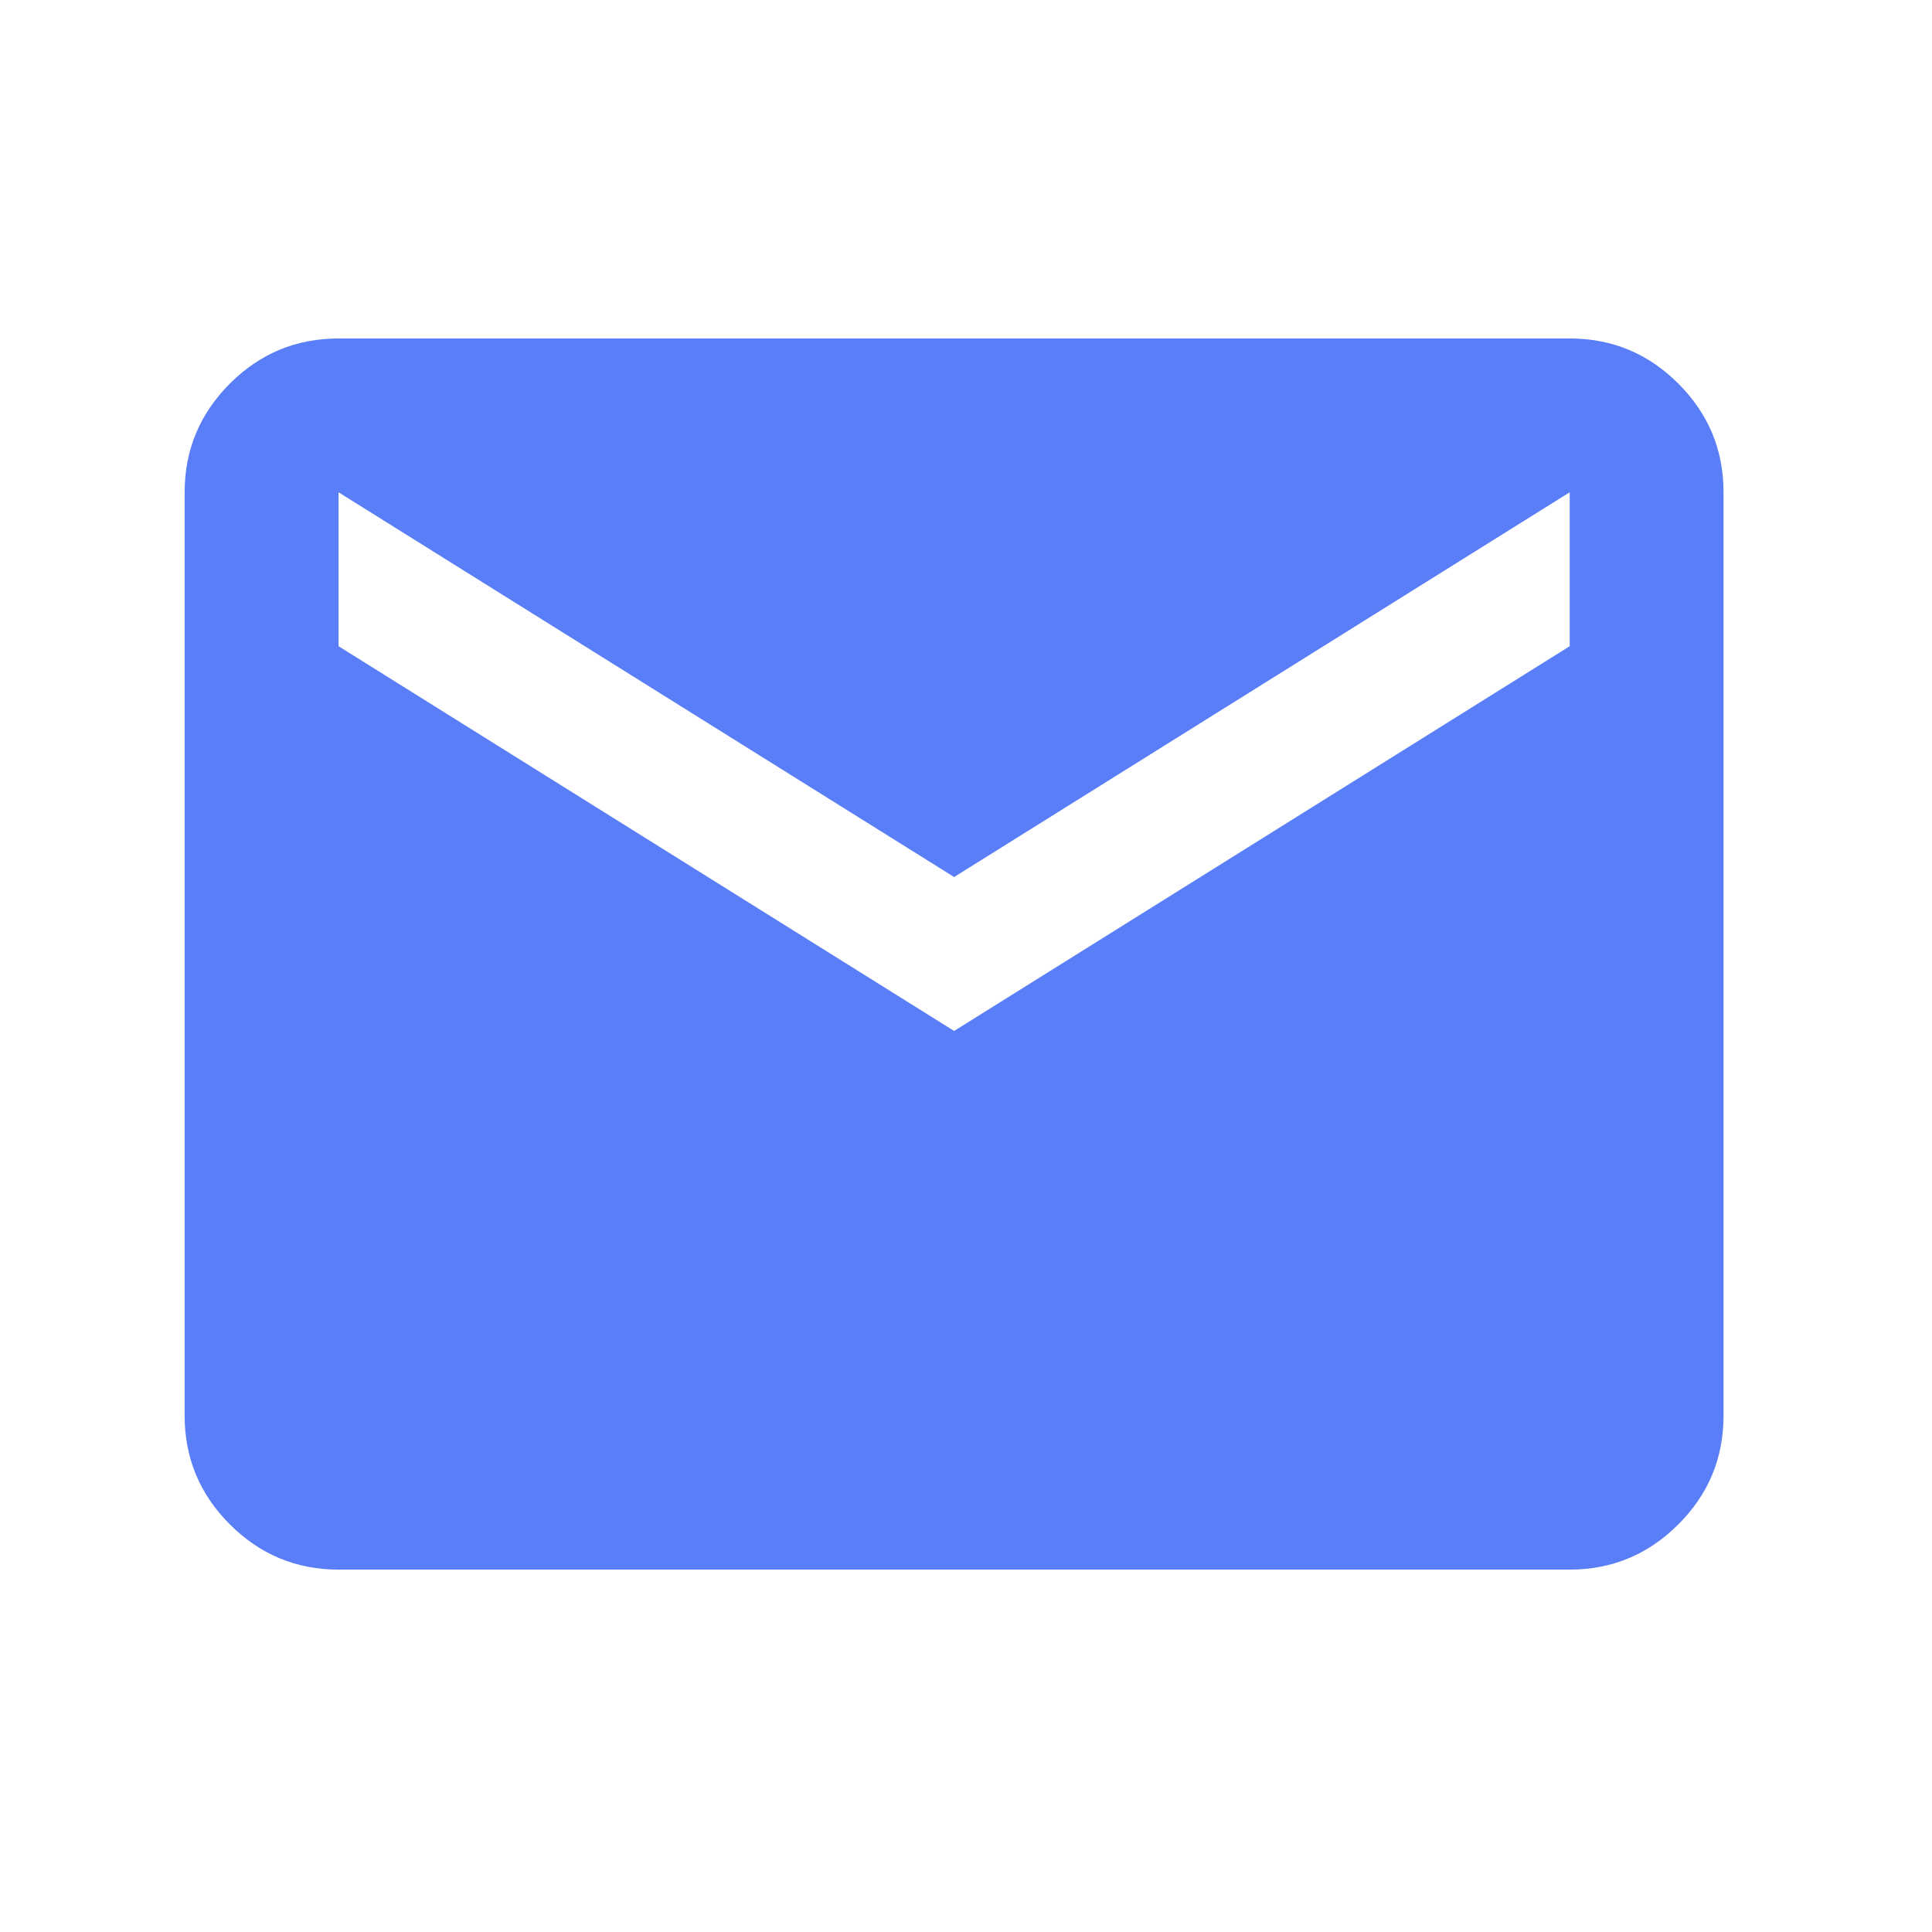 <svg width="21" height="21" viewBox="0 0 21 21" fill="none" xmlns="http://www.w3.org/2000/svg">
<mask id="mask0_7457_2178" style="mask-type:alpha" maskUnits="userSpaceOnUse" x="0" y="0" width="21" height="21">
<rect x="0.334" y="0.333" width="20.073" height="20.073" fill="#D9D9D9"/>
</mask>
<g mask="url(#mask0_7457_2178)">
<path d="M3.68 17.061C3.22 17.061 2.826 16.897 2.498 16.569C2.171 16.242 2.007 15.848 2.007 15.388V5.351C2.007 4.891 2.171 4.498 2.498 4.17C2.826 3.842 3.22 3.679 3.68 3.679H17.062C17.522 3.679 17.915 3.842 18.243 4.17C18.571 4.498 18.734 4.891 18.734 5.351V15.388C18.734 15.848 18.571 16.242 18.243 16.569C17.915 16.897 17.522 17.061 17.062 17.061H3.68ZM10.371 11.206L17.062 7.024V5.351L10.371 9.533L3.68 5.351V7.024L10.371 11.206Z" fill="#597EF7"/>
</g>
</svg>
